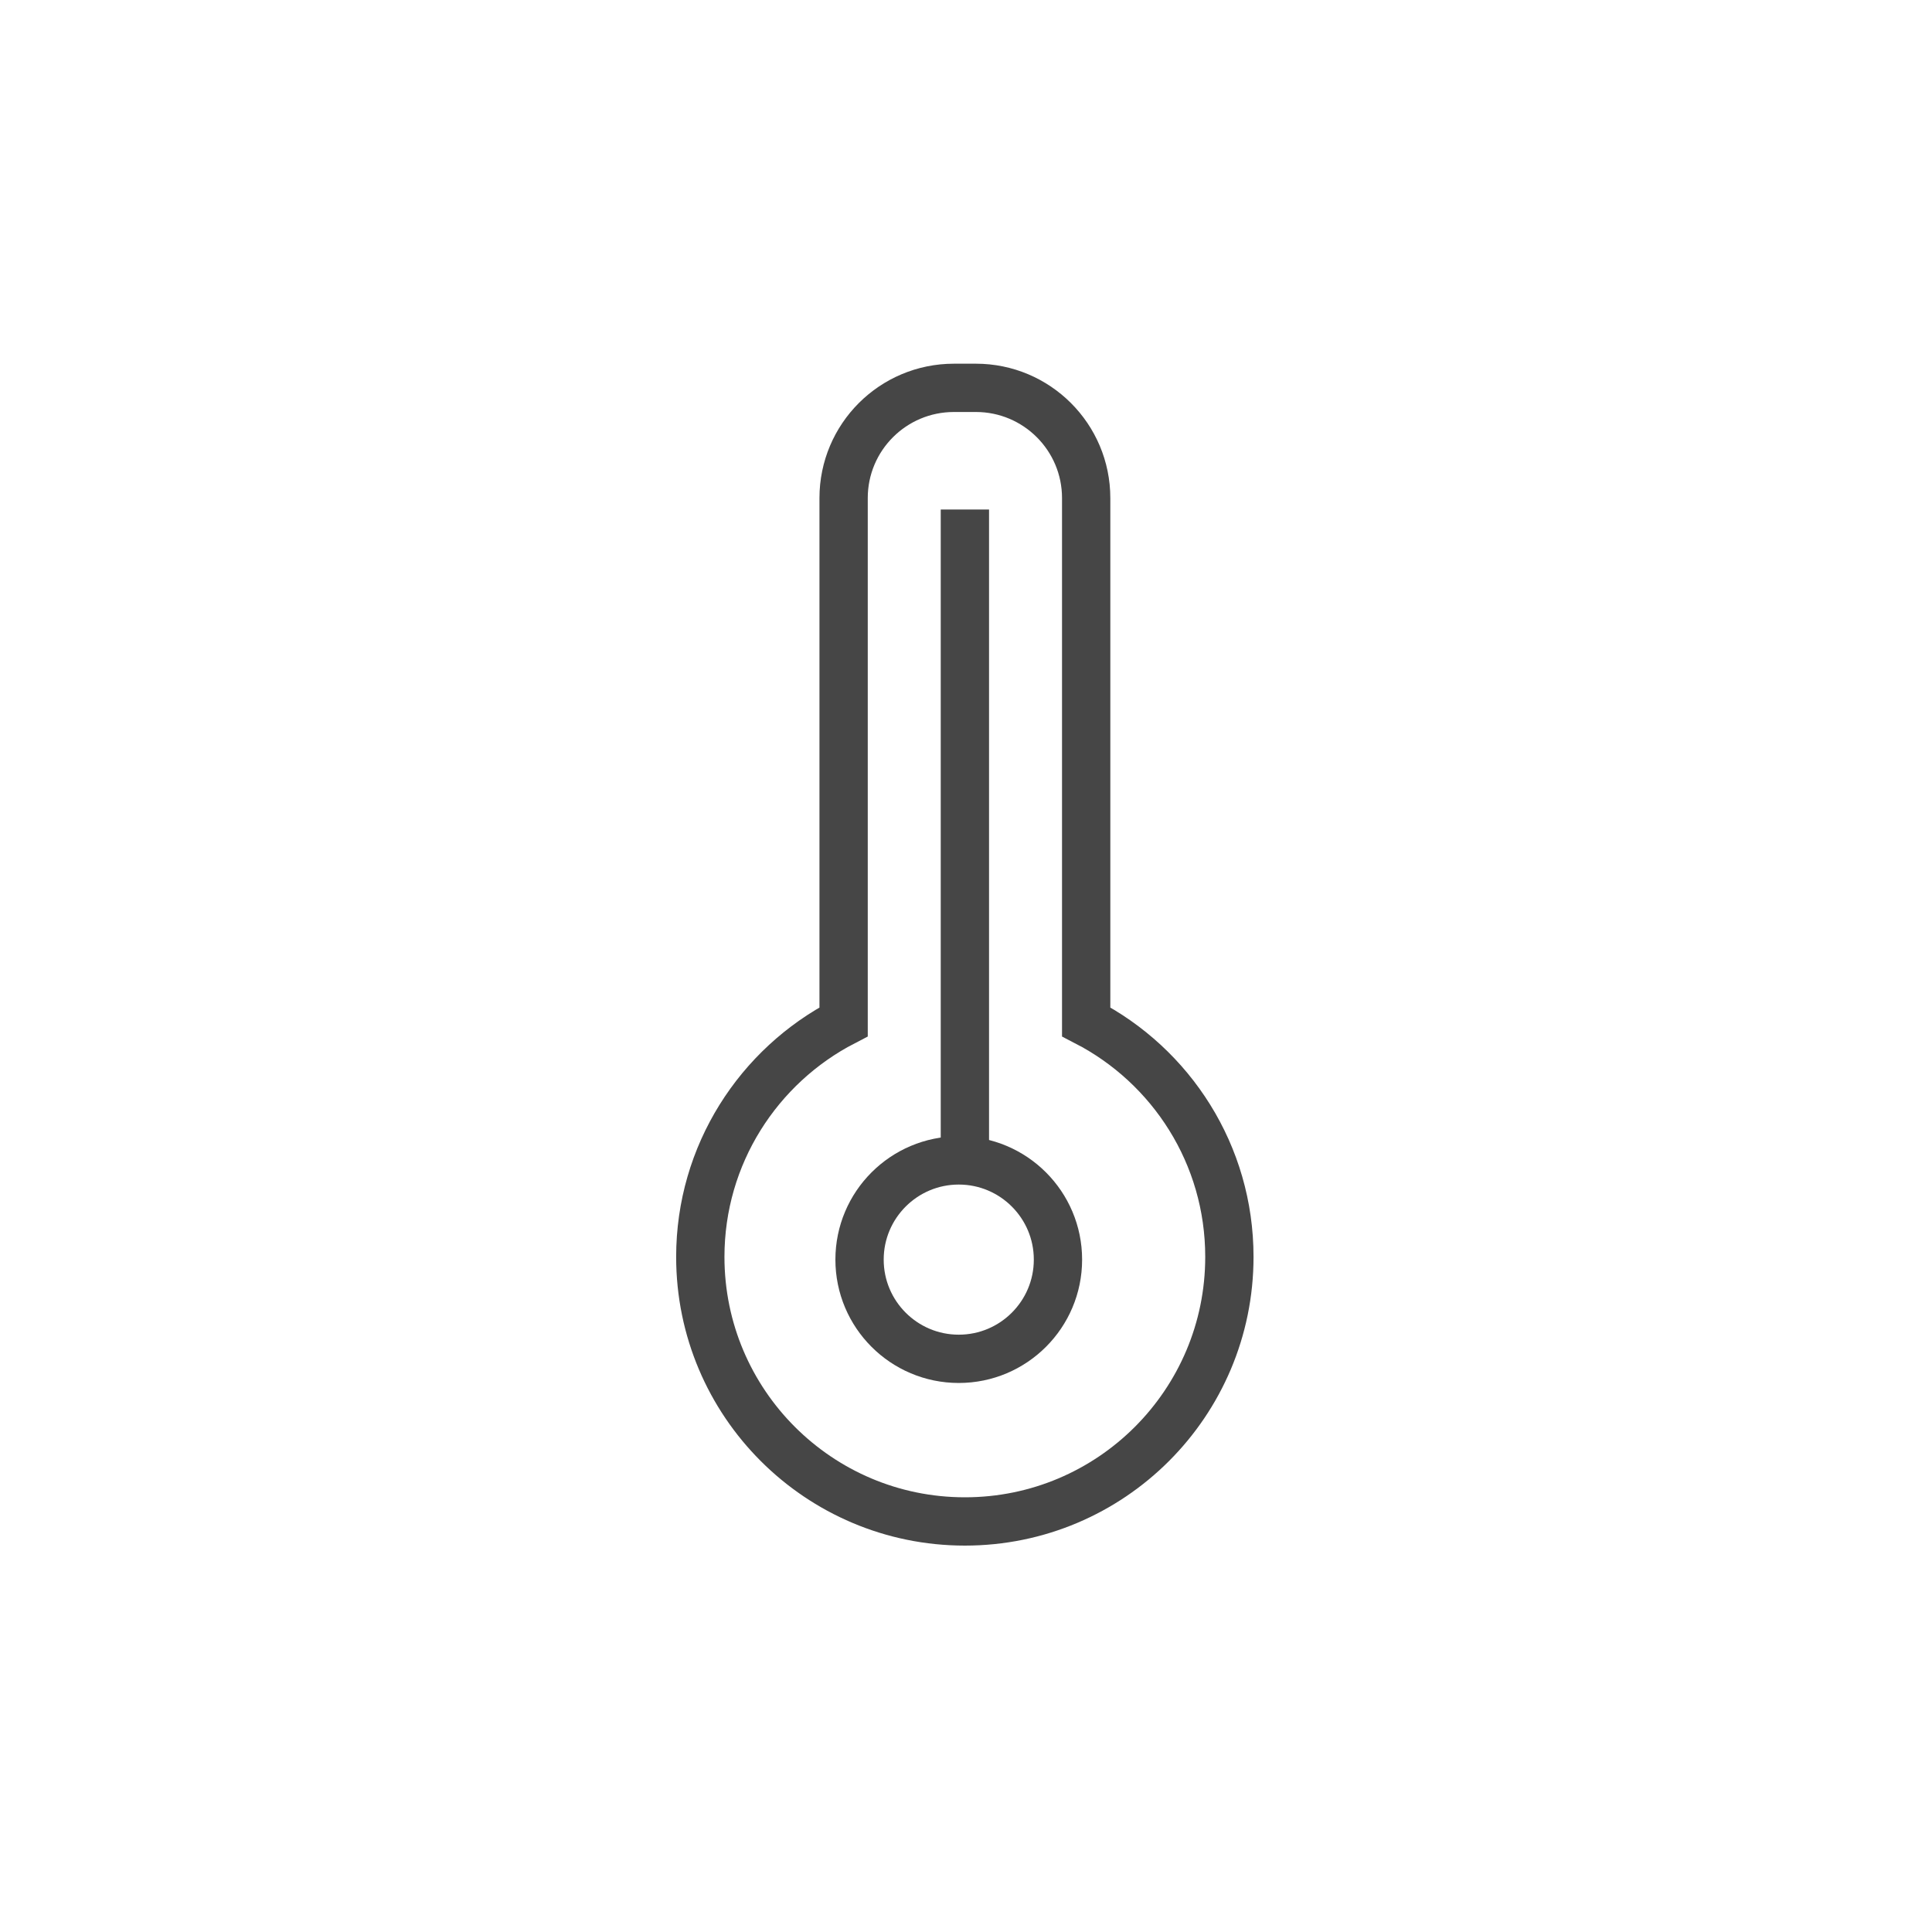 <?xml version="1.0" encoding="UTF-8" standalone="no"?>
<svg width="40px" height="40px" viewBox="0 0 40 40" version="1.1" xmlns="http://www.w3.org/2000/svg" xmlns:xlink="http://www.w3.org/1999/xlink">
    <!-- Generator: Sketch 42 (36781) - http://www.bohemiancoding.com/sketch -->
    <title>heating</title>
    <desc>Created with Sketch.</desc>
    <defs></defs>
    <g id="Page-1" stroke="none" stroke-width="1" fill="none" fill-rule="evenodd">
        <g id="Listing-Expand" transform="translate(-603, -1483)">
            <g id="amenities" transform="translate(288, 1406)">
                <g id="heating" transform="translate(315, 77)">
                    <rect id="2" fill="none" x="0" y="0" width="40" height="40"></rect>
                    <path d="M22.488,21.156 L22.488,10.312 C22.488,9.051 21.465,8.03 20.206,8.03 L19.75,8.03 C18.488,8.03 17.466,9.051 17.466,10.312 L17.466,21.156 C15.706,22.066 14.499,23.904 14.499,26.023 C14.499,29.048 16.953,31.5 19.977,31.5 C23.002,31.5 25.453,29.048 25.453,26.023 C25.454,23.904 24.25,22.066 22.488,21.156 L22.488,21.156 Z" id="Stroke-1" stroke="#464646"></path>
                    <path d="M19.85,28.133 C20.984,28.133 21.904,27.213 21.904,26.079 C21.904,24.945 20.984,24.025 19.85,24.025 C18.716,24.025 17.796,24.945 17.796,26.079 C17.796,27.213 18.716,28.133 19.85,28.133 L19.85,28.133 Z" id="Stroke-3" stroke="#464646"></path>
                    <path d="M19.977,23.893 L19.977,10.549" id="Stroke-5" stroke="#464646"></path>
                </g>
            </g>
        </g>
    </g>
</svg>